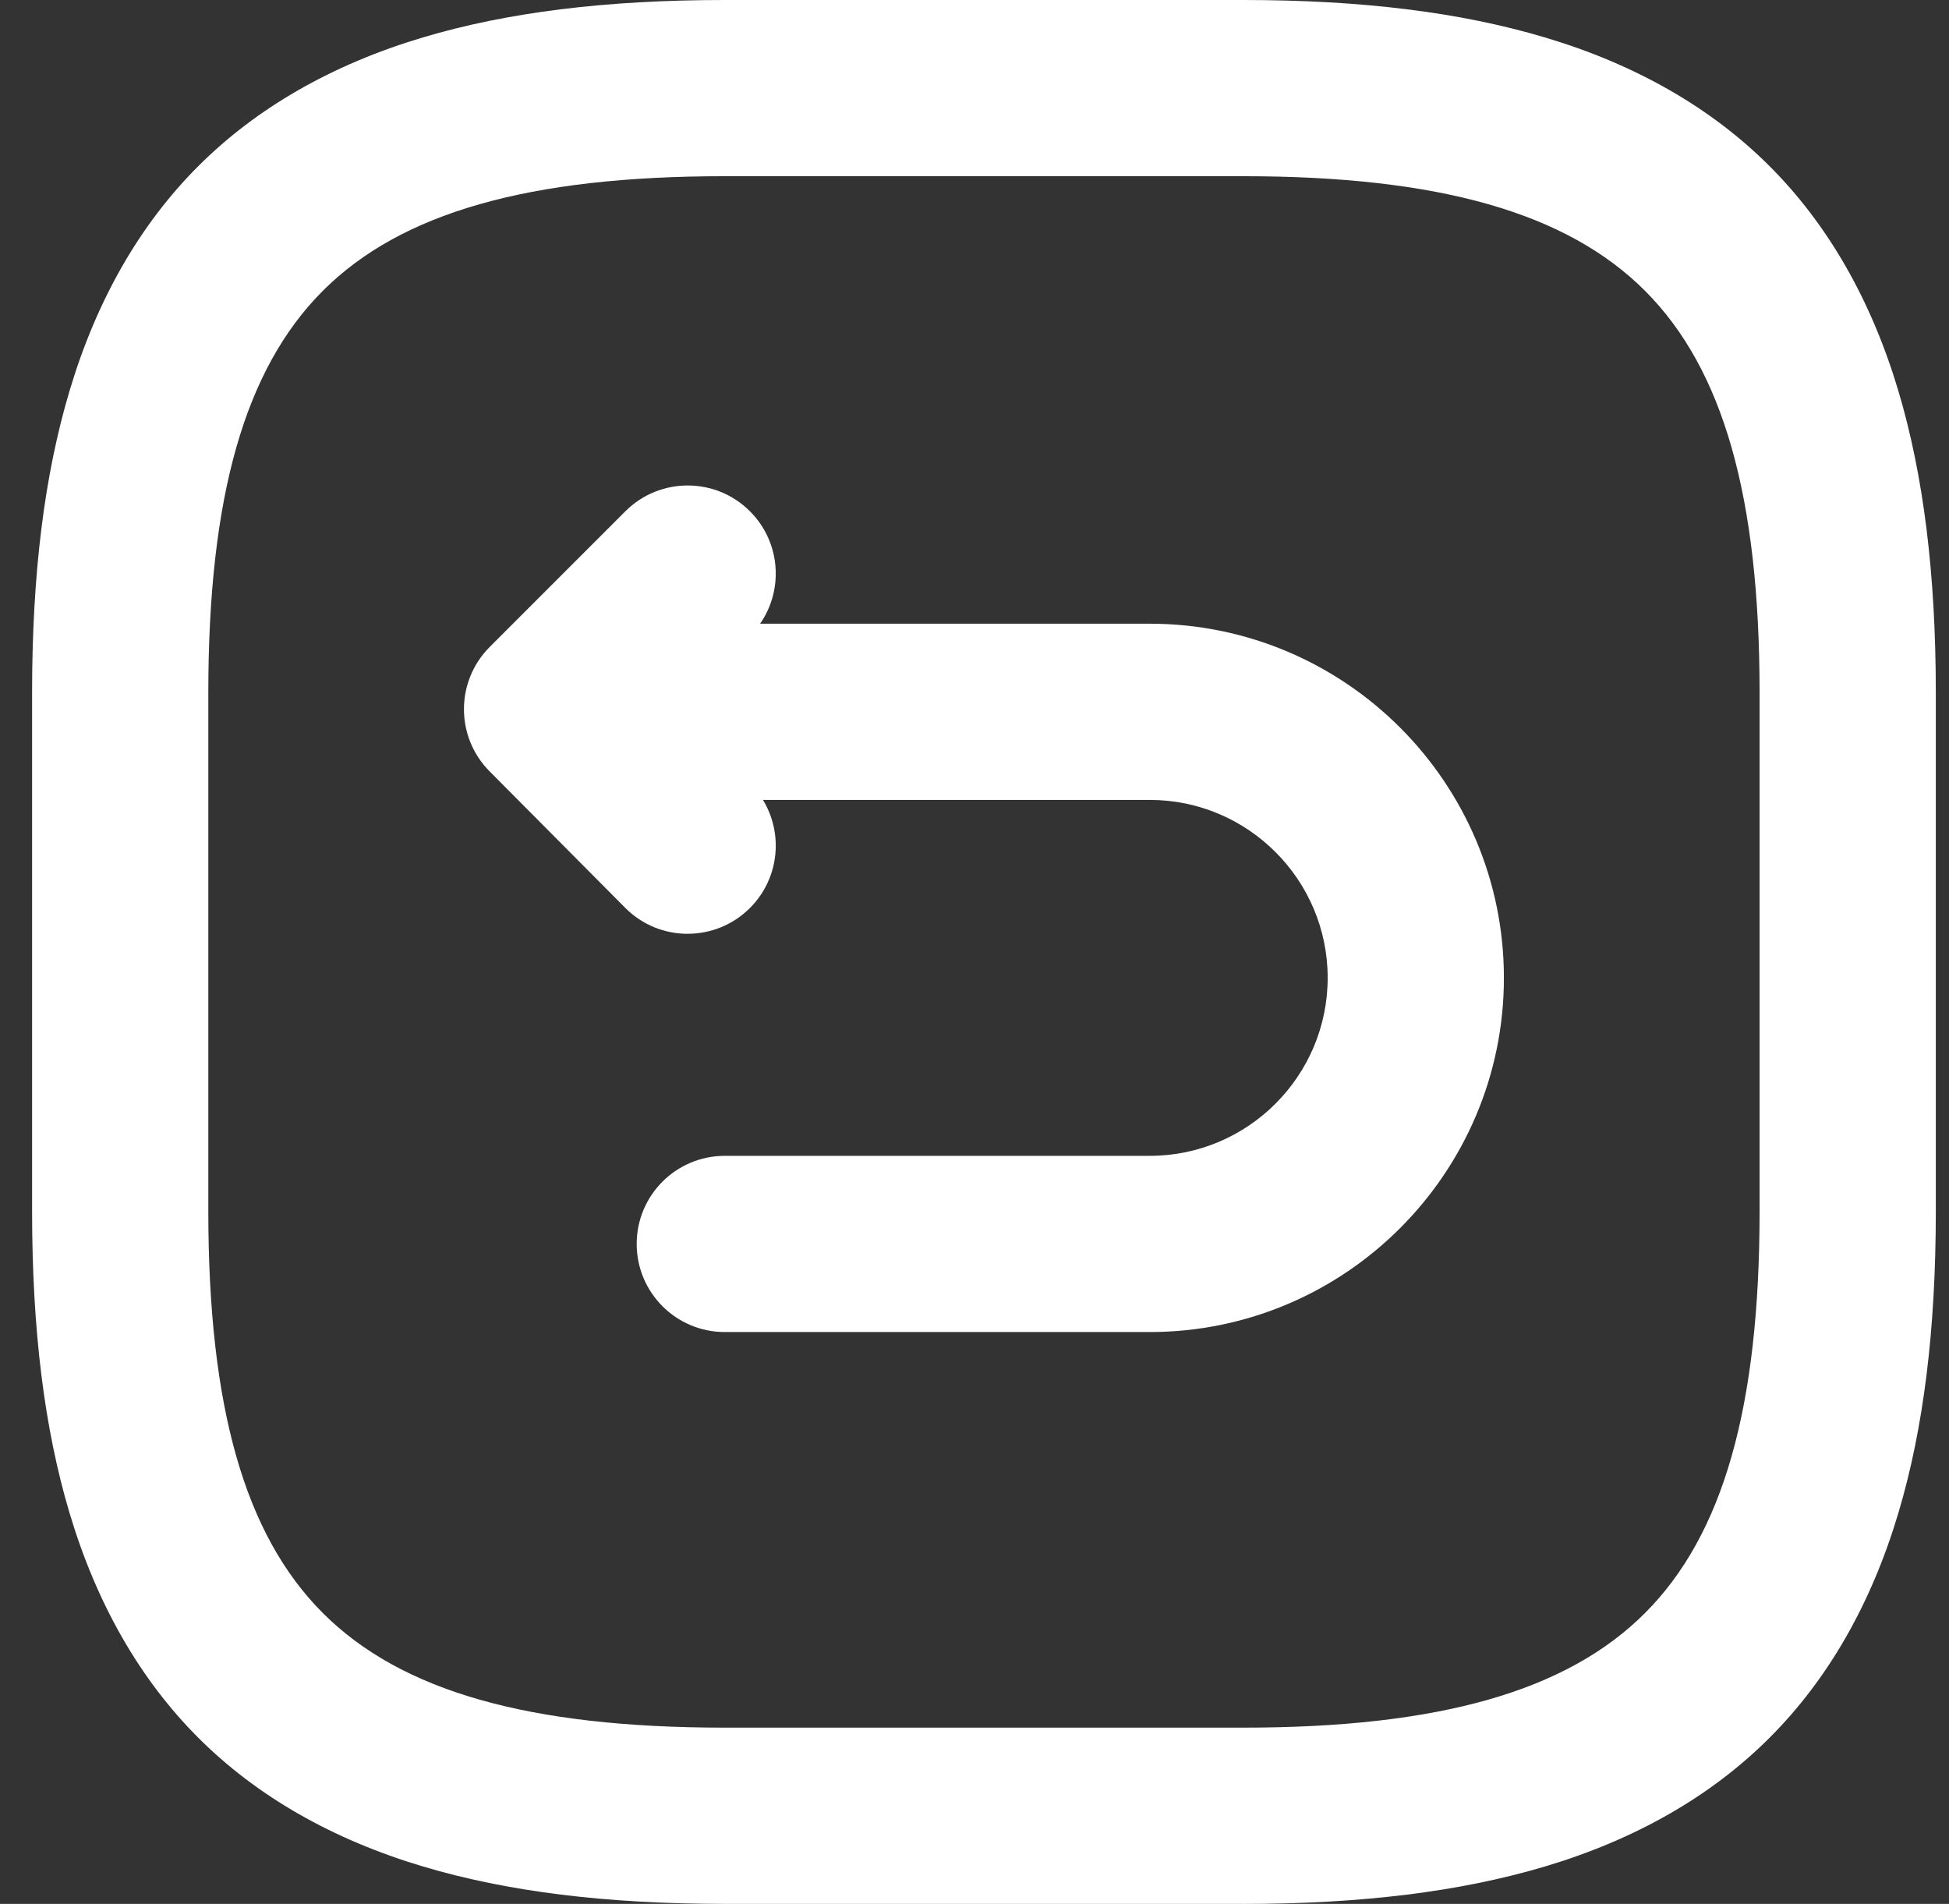 <svg width="43" height="42" viewBox="0 0 43 42" fill="none" xmlns="http://www.w3.org/2000/svg">
<rect x="0" y="0" width="43" height="42" fill="#333333" stroke="none"/>
<g clip-path="url(#clip0_428_210)">
<path d="M27.425 42H15.991C13.373 42 11.194 41.73 9.332 41.175C7.33 40.578 5.662 39.622 4.374 38.334C3.086 37.046 2.131 35.378 1.534 33.376C0.978 31.514 0.708 29.335 0.708 26.717V15.283C0.708 12.664 0.978 10.486 1.534 8.623C2.13 6.621 3.086 4.953 4.374 3.666C5.662 2.378 7.33 1.422 9.332 0.825C11.194 0.27 13.373 0 15.991 0H27.425C30.044 0 32.222 0.27 34.085 0.826C36.087 1.422 37.755 2.378 39.042 3.666C40.33 4.954 41.286 6.622 41.883 8.624C42.438 10.486 42.709 12.665 42.709 15.283V26.717C42.709 29.336 42.439 31.514 41.883 33.377C41.286 35.379 40.33 37.047 39.042 38.334C37.755 39.622 36.087 40.578 34.085 41.175C32.222 41.73 30.044 42.001 27.425 42.001V42ZM15.991 3.887C11.665 3.887 8.848 4.691 7.123 6.415C5.399 8.139 4.596 10.957 4.596 15.283V26.717C4.596 31.043 5.399 33.86 7.123 35.584C8.848 37.309 11.665 38.112 15.991 38.112H27.425C31.751 38.112 34.569 37.309 36.293 35.584C38.017 33.86 38.821 31.043 38.821 26.717V15.283C38.821 10.957 38.017 8.139 36.293 6.415C34.569 4.691 31.751 3.887 27.425 3.887H15.991Z" fill="white"/>
<path d="M25.366 29.385H15.991C14.917 29.385 14.047 28.515 14.047 27.441C14.047 26.368 14.917 25.498 15.991 25.498H25.366C27.531 25.498 29.292 23.737 29.292 21.572C29.292 19.407 27.531 17.646 25.366 17.646H12.465C11.392 17.646 10.521 16.776 10.521 15.703C10.521 14.629 11.392 13.759 12.465 13.759H25.366C29.675 13.759 33.18 17.264 33.18 21.572C33.18 25.88 29.675 29.385 25.366 29.385Z" fill="white"/>
<path d="M15.172 20.6C14.672 20.6 14.173 20.409 13.793 20.026L10.801 17.015C10.046 16.255 10.048 15.028 10.806 14.27L13.797 11.279C14.557 10.52 15.787 10.52 16.546 11.279C17.305 12.038 17.305 13.269 16.546 14.027L14.924 15.649L16.55 17.285C17.307 18.047 17.303 19.278 16.542 20.034C16.163 20.411 15.667 20.599 15.172 20.599V20.6Z" fill="white"/>
</g>
<defs>
<clipPath id="clip0_428_210">
<rect width="42.001" height="42.001" fill="white" transform="translate(0.708)"/>
</clipPath>
</defs>
</svg>
